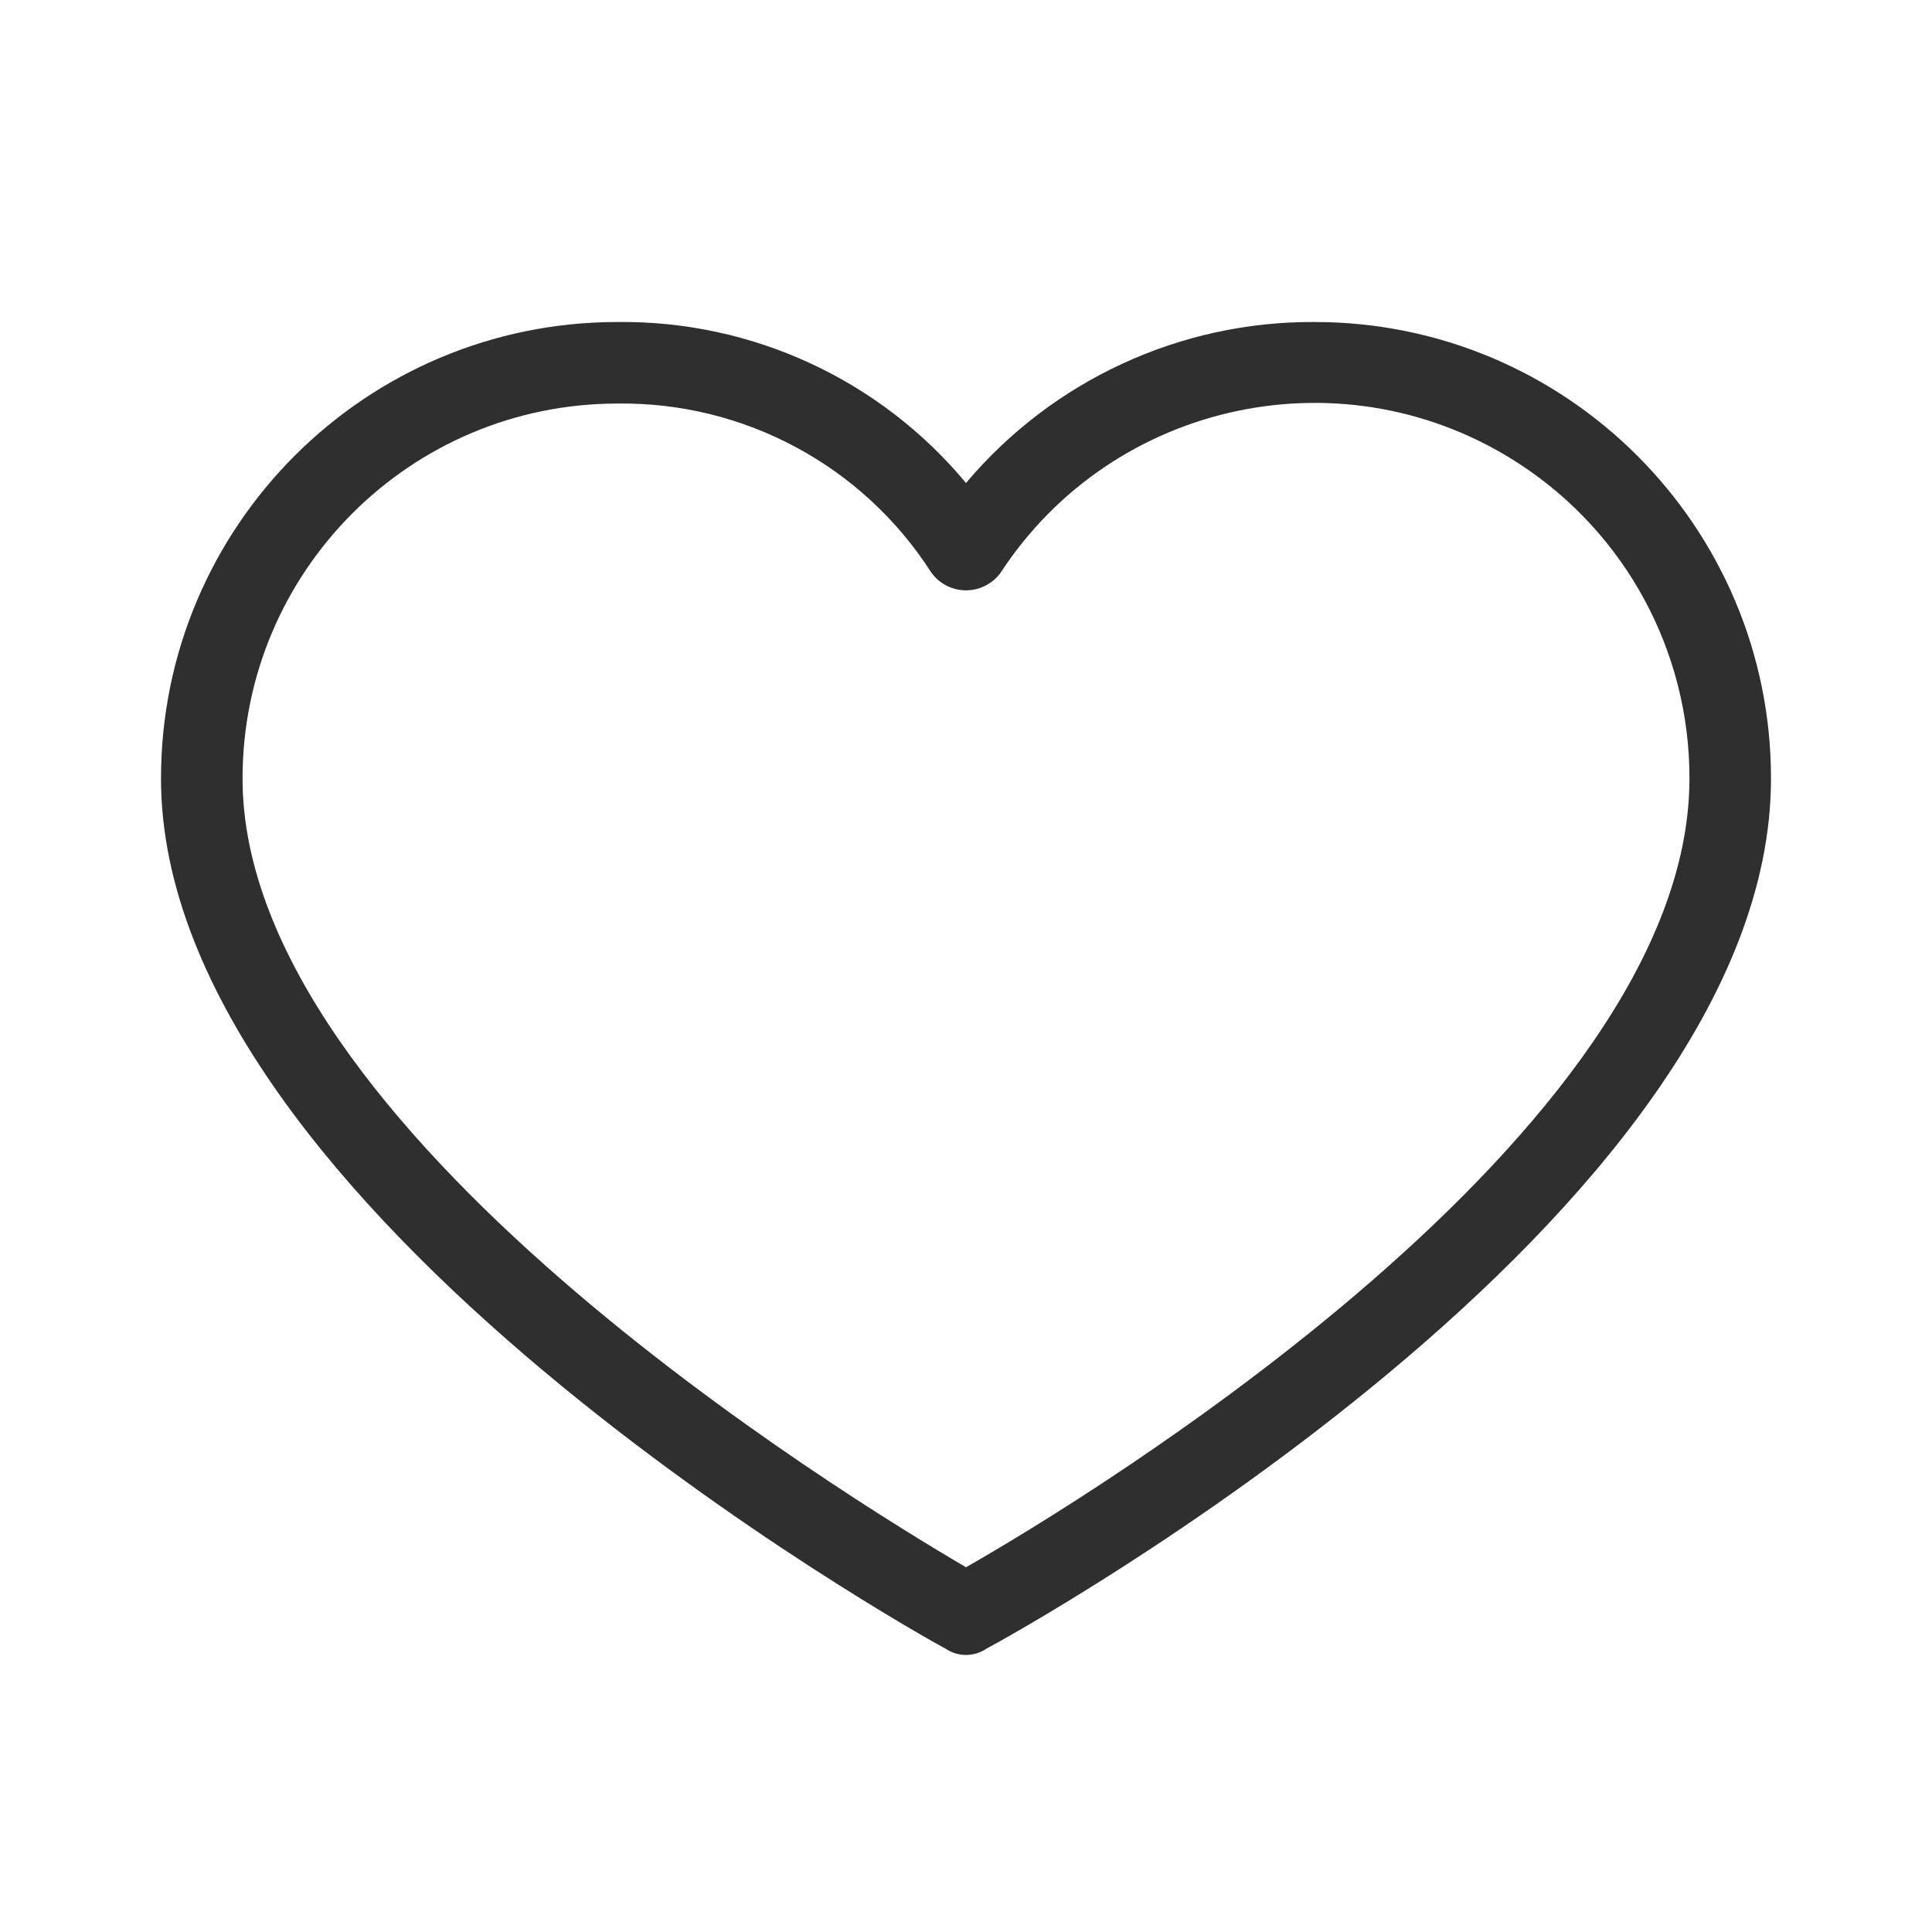 <svg width="24" height="24" viewBox="0 0 24 24" fill="none" xmlns="http://www.w3.org/2000/svg">
<path d="M16.329 4C14.661 3.991 13.075 4.724 12 6C10.932 4.715 9.342 3.981 7.671 4C4.539 4 2 6.539 2 9.671C2 15.038 11.367 20.279 11.747 20.481C11.9 20.584 12.1 20.584 12.253 20.481C12.633 20.279 22 15.114 22 9.671C22 6.539 19.461 4 16.329 4ZM12 19.469C10.532 18.608 3.013 14.026 3.013 9.671C3.013 7.099 5.098 5.013 7.671 5.013C9.246 4.992 10.721 5.787 11.57 7.114C11.742 7.352 12.075 7.405 12.312 7.232C12.357 7.2 12.398 7.16 12.43 7.114C13.838 4.961 16.725 4.357 18.878 5.765C20.197 6.627 20.99 8.096 20.987 9.671C20.987 14.076 13.468 18.633 12 19.469Z" fill="#2F2F2F"/>
</svg>
